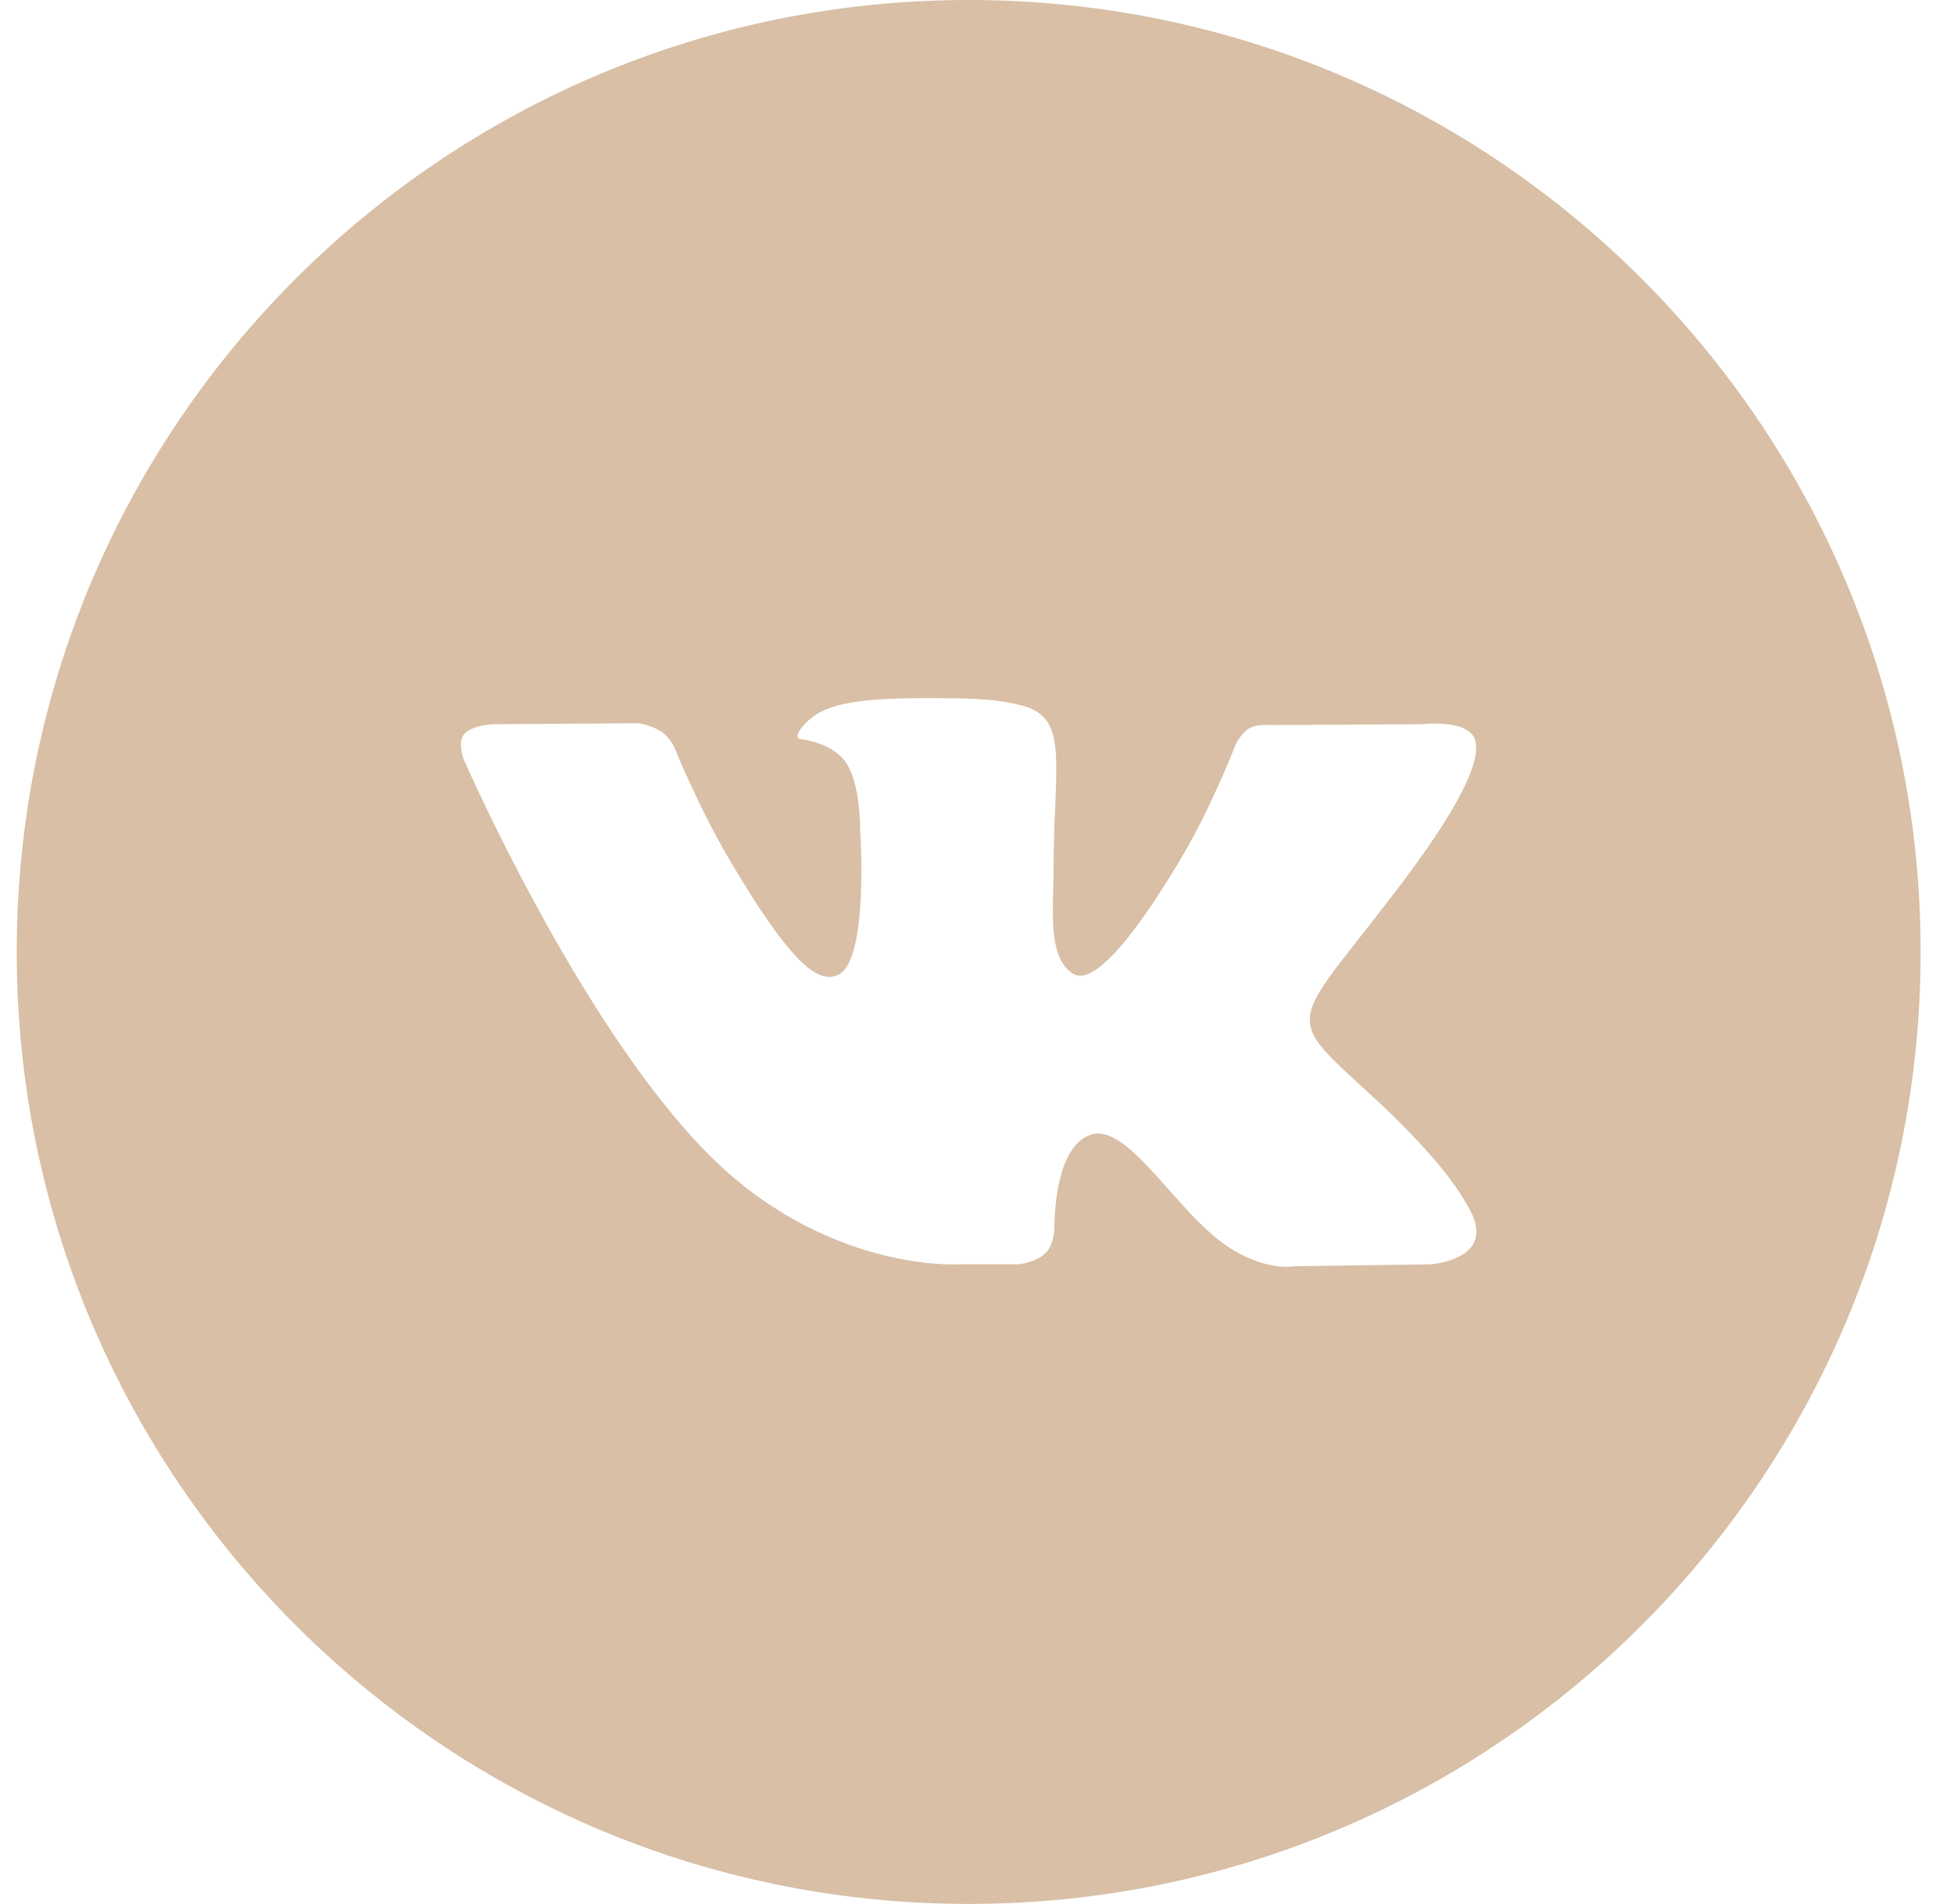 <?xml version="1.0" encoding="UTF-8"?> <svg xmlns="http://www.w3.org/2000/svg" width="39" height="38" viewBox="0 0 39 38" fill="none"> <path fill-rule="evenodd" clip-rule="evenodd" d="M19.334 0C8.841 0 0.334 8.507 0.334 19C0.334 29.493 8.841 38 19.334 38C29.827 38 38.334 29.493 38.334 19C38.334 8.507 29.827 0 19.334 0ZM20.881 24.998C20.694 25.196 20.328 25.235 20.328 25.235H19.116C19.116 25.235 16.444 25.393 14.09 22.988C11.523 20.364 9.256 15.157 9.256 15.157C9.256 15.157 9.125 14.816 9.266 14.651C9.426 14.465 9.861 14.454 9.861 14.454L12.757 14.435C12.757 14.435 13.029 14.479 13.225 14.62C13.386 14.737 13.476 14.954 13.476 14.954C13.476 14.954 13.944 16.116 14.564 17.166C15.774 19.218 16.337 19.667 16.747 19.447C17.346 19.127 17.167 16.547 17.167 16.547C17.167 16.547 17.178 15.611 16.865 15.193C16.623 14.87 16.168 14.776 15.966 14.749C15.803 14.728 16.07 14.356 16.417 14.19C16.939 13.94 17.859 13.925 18.946 13.936C19.794 13.945 20.037 13.996 20.368 14.075C21.137 14.257 21.113 14.841 21.061 16.099C21.046 16.476 21.028 16.913 21.028 17.417C21.028 17.531 21.024 17.652 21.021 17.776C21.003 18.421 20.982 19.16 21.415 19.434C21.637 19.575 22.179 19.455 23.536 17.194C24.18 16.121 24.662 14.861 24.662 14.861C24.662 14.861 24.767 14.637 24.931 14.54C25.099 14.442 25.325 14.472 25.325 14.472L28.372 14.454C28.372 14.454 29.288 14.346 29.435 14.752C29.591 15.178 29.093 16.172 27.848 17.801C26.667 19.346 26.093 19.915 26.145 20.419C26.184 20.786 26.558 21.119 27.274 21.772C28.771 23.136 29.172 23.853 29.268 24.026C29.276 24.04 29.282 24.05 29.287 24.057C29.958 25.15 28.542 25.235 28.542 25.235L25.835 25.273C25.835 25.273 25.254 25.385 24.489 24.87C24.088 24.6 23.696 24.159 23.323 23.739C22.754 23.098 22.227 22.505 21.778 22.645C21.024 22.881 21.046 24.476 21.046 24.476C21.046 24.476 21.052 24.817 20.881 24.998Z" fill="#D8BFA5"></path> </svg> 